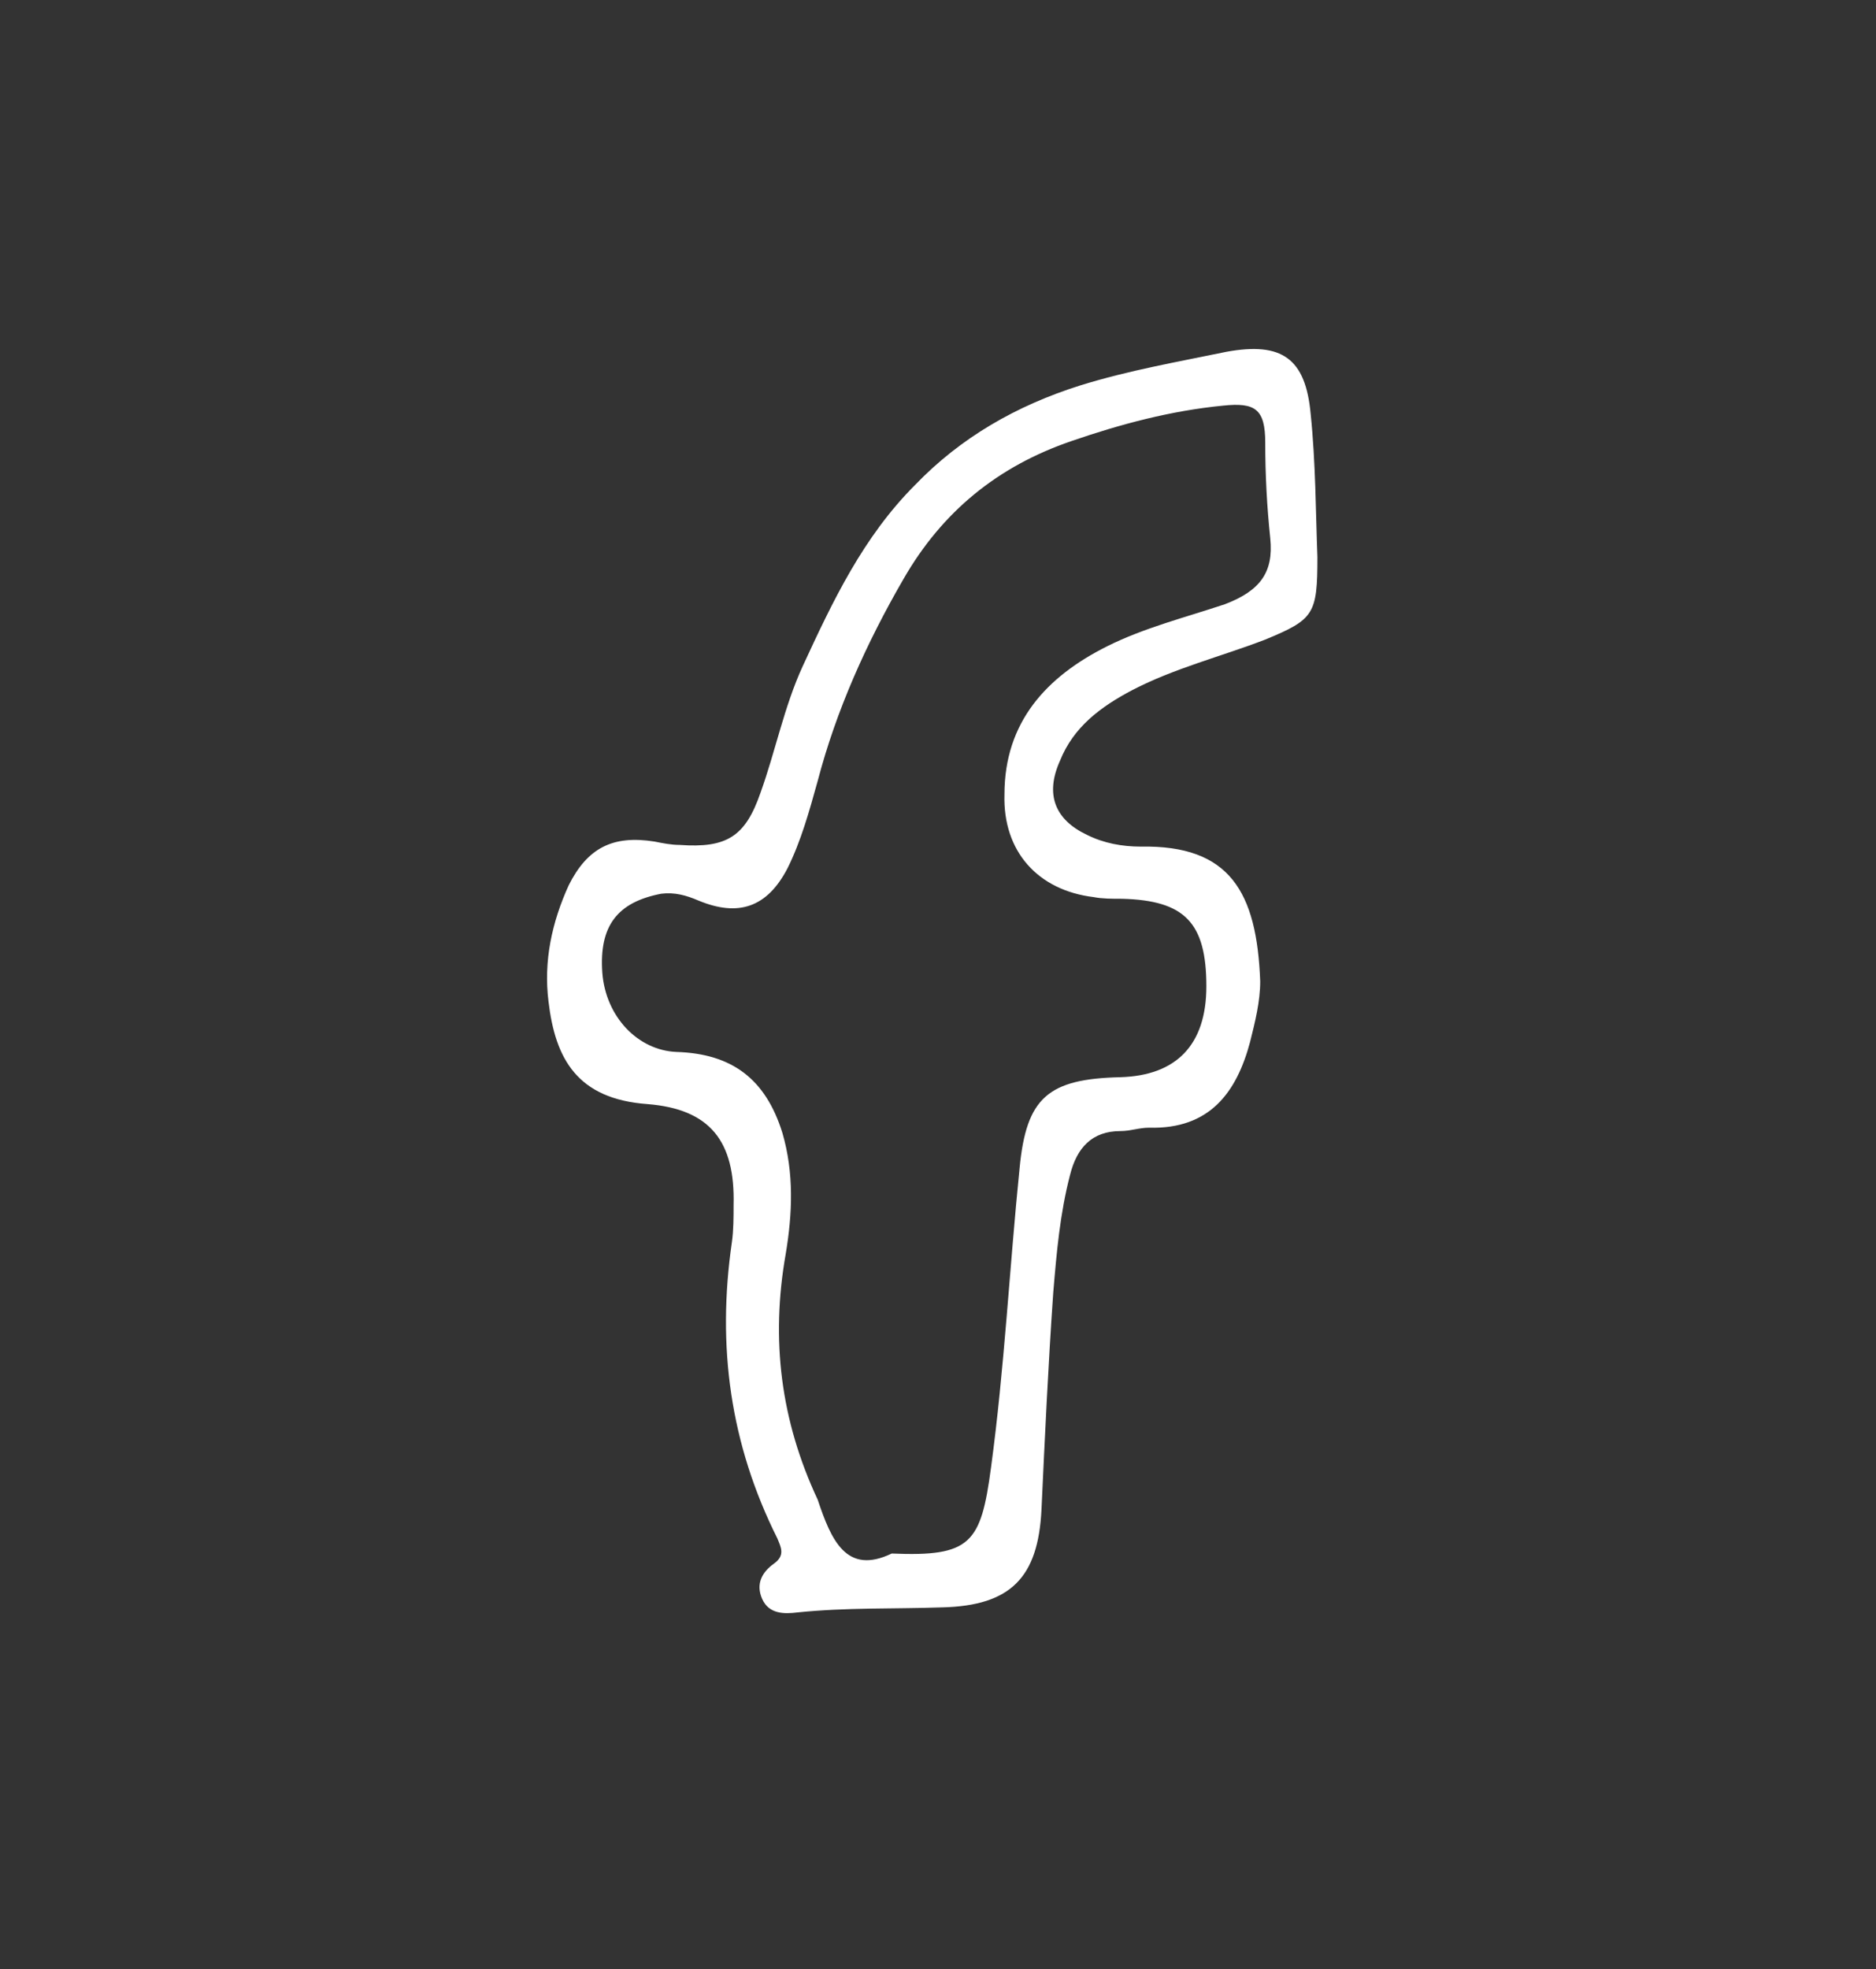 <?xml version="1.0" encoding="utf-8"?>
<!-- Generator: Adobe Illustrator 21.1.0, SVG Export Plug-In . SVG Version: 6.00 Build 0)  -->
<svg version="1.1" id="Layer_1" xmlns="http://www.w3.org/2000/svg" xmlns:xlink="http://www.w3.org/1999/xlink" x="0px" y="0px"
	 viewBox="0 0 111.5 117" style="enable-background:new 0 0 111.5 117;" xml:space="preserve">
<rect x="0" y="0" width="111.5" height="117" fill="#333333" stroke="none"/>
<style type="text/css">
	.st0{enable-background:new    ;}
	.st1{fill:#FFFFFF;}
</style>
<g>
	<g>
		<g class="st0">
			<g>
				<g>
					<g>
						<g>
							<path class="st1" d="M78.3,33.1c0,3.4-0.2,3.7-3.1,4.9c-2.6,1-5.4,1.7-7.9,3c-1.9,1-3.5,2.2-4.3,4.2c-0.9,2-0.3,3.5,1.6,4.4
								c1,0.5,2.1,0.7,3.2,0.7c5.3-0.1,6.9,2.7,7.1,8c0,1.2-0.3,2.4-0.6,3.6c-0.8,3-2.4,5.2-6,5.1c-0.6,0-1.1,0.2-1.7,0.2
								c-1.7,0-2.6,1-3,2.6c-0.6,2.3-0.8,4.6-1,7c-0.3,4.3-0.5,8.6-0.7,12.9c-0.2,4-1.8,5.7-5.9,5.8c-2.9,0.1-5.7,0-8.6,0.3
								c-0.8,0.1-1.7,0.1-2.1-0.8c-0.4-0.9,0-1.6,0.7-2.1s0.4-1,0.2-1.5c-2.8-5.6-3.6-11.4-2.7-17.6c0.1-0.7,0.1-1.5,0.1-2.2
								c0.1-3.8-1.4-5.7-5.1-6c-4.2-0.3-5.5-2.7-5.9-6.1c-0.3-2.4,0.2-4.7,1.2-6.9c1.1-2.2,2.6-3,5.1-2.6c0.5,0.1,1,0.2,1.5,0.2
								c2.8,0.2,3.9-0.5,4.8-3.1c0.9-2.5,1.4-5.1,2.5-7.5c1.8-3.9,3.6-7.7,6.7-10.8c2.7-2.8,6-4.7,9.8-5.9c2.9-0.9,5.8-1.4,8.7-2
								c3.3-0.6,4.7,0.4,5,3.7C78.2,27.5,78.2,30.5,78.3,33.1z M53,92.3c4.7,0.2,5.3-0.6,5.9-5.1c0.8-5.9,1.1-11.9,1.7-17.8
								c0.4-4.2,1.7-5.3,6-5.4c3.3-0.1,5.1-1.9,5.1-5.4c0-3.8-1.3-5.1-5-5.2c-0.6,0-1.2,0-1.7-0.1c-3.3-0.4-5.4-2.7-5.3-6.1
								c0-4.3,2.5-7,6.1-8.8c2.2-1.1,4.6-1.7,7-2.5c2.1-0.8,2.9-1.9,2.7-3.9c-0.2-1.9-0.3-3.8-0.3-5.7c0-2-0.6-2.4-2.5-2.2
								c-3.1,0.3-6.1,1.1-9,2.1c-4.4,1.5-7.7,4.2-10,8.2c-2.2,3.8-4,7.8-5.1,12c-0.5,1.8-1,3.6-1.8,5.2c-1.2,2.3-2.9,2.9-5.3,1.9
								c-0.7-0.3-1.4-0.5-2.2-0.4c-2.6,0.5-3.7,1.9-3.5,4.7c0.2,2.6,2.1,4.6,4.4,4.7c3.3,0.1,5.3,1.6,6.3,4.8
								c0.7,2.4,0.6,4.8,0.2,7.2c-0.9,5.1-0.3,9.9,1.9,14.6C49.4,91.5,50.3,93.6,53,92.3z"/>
						</g>
					</g>
				</g>
			</g>
		</g>
	</g>
</g>
</svg>
